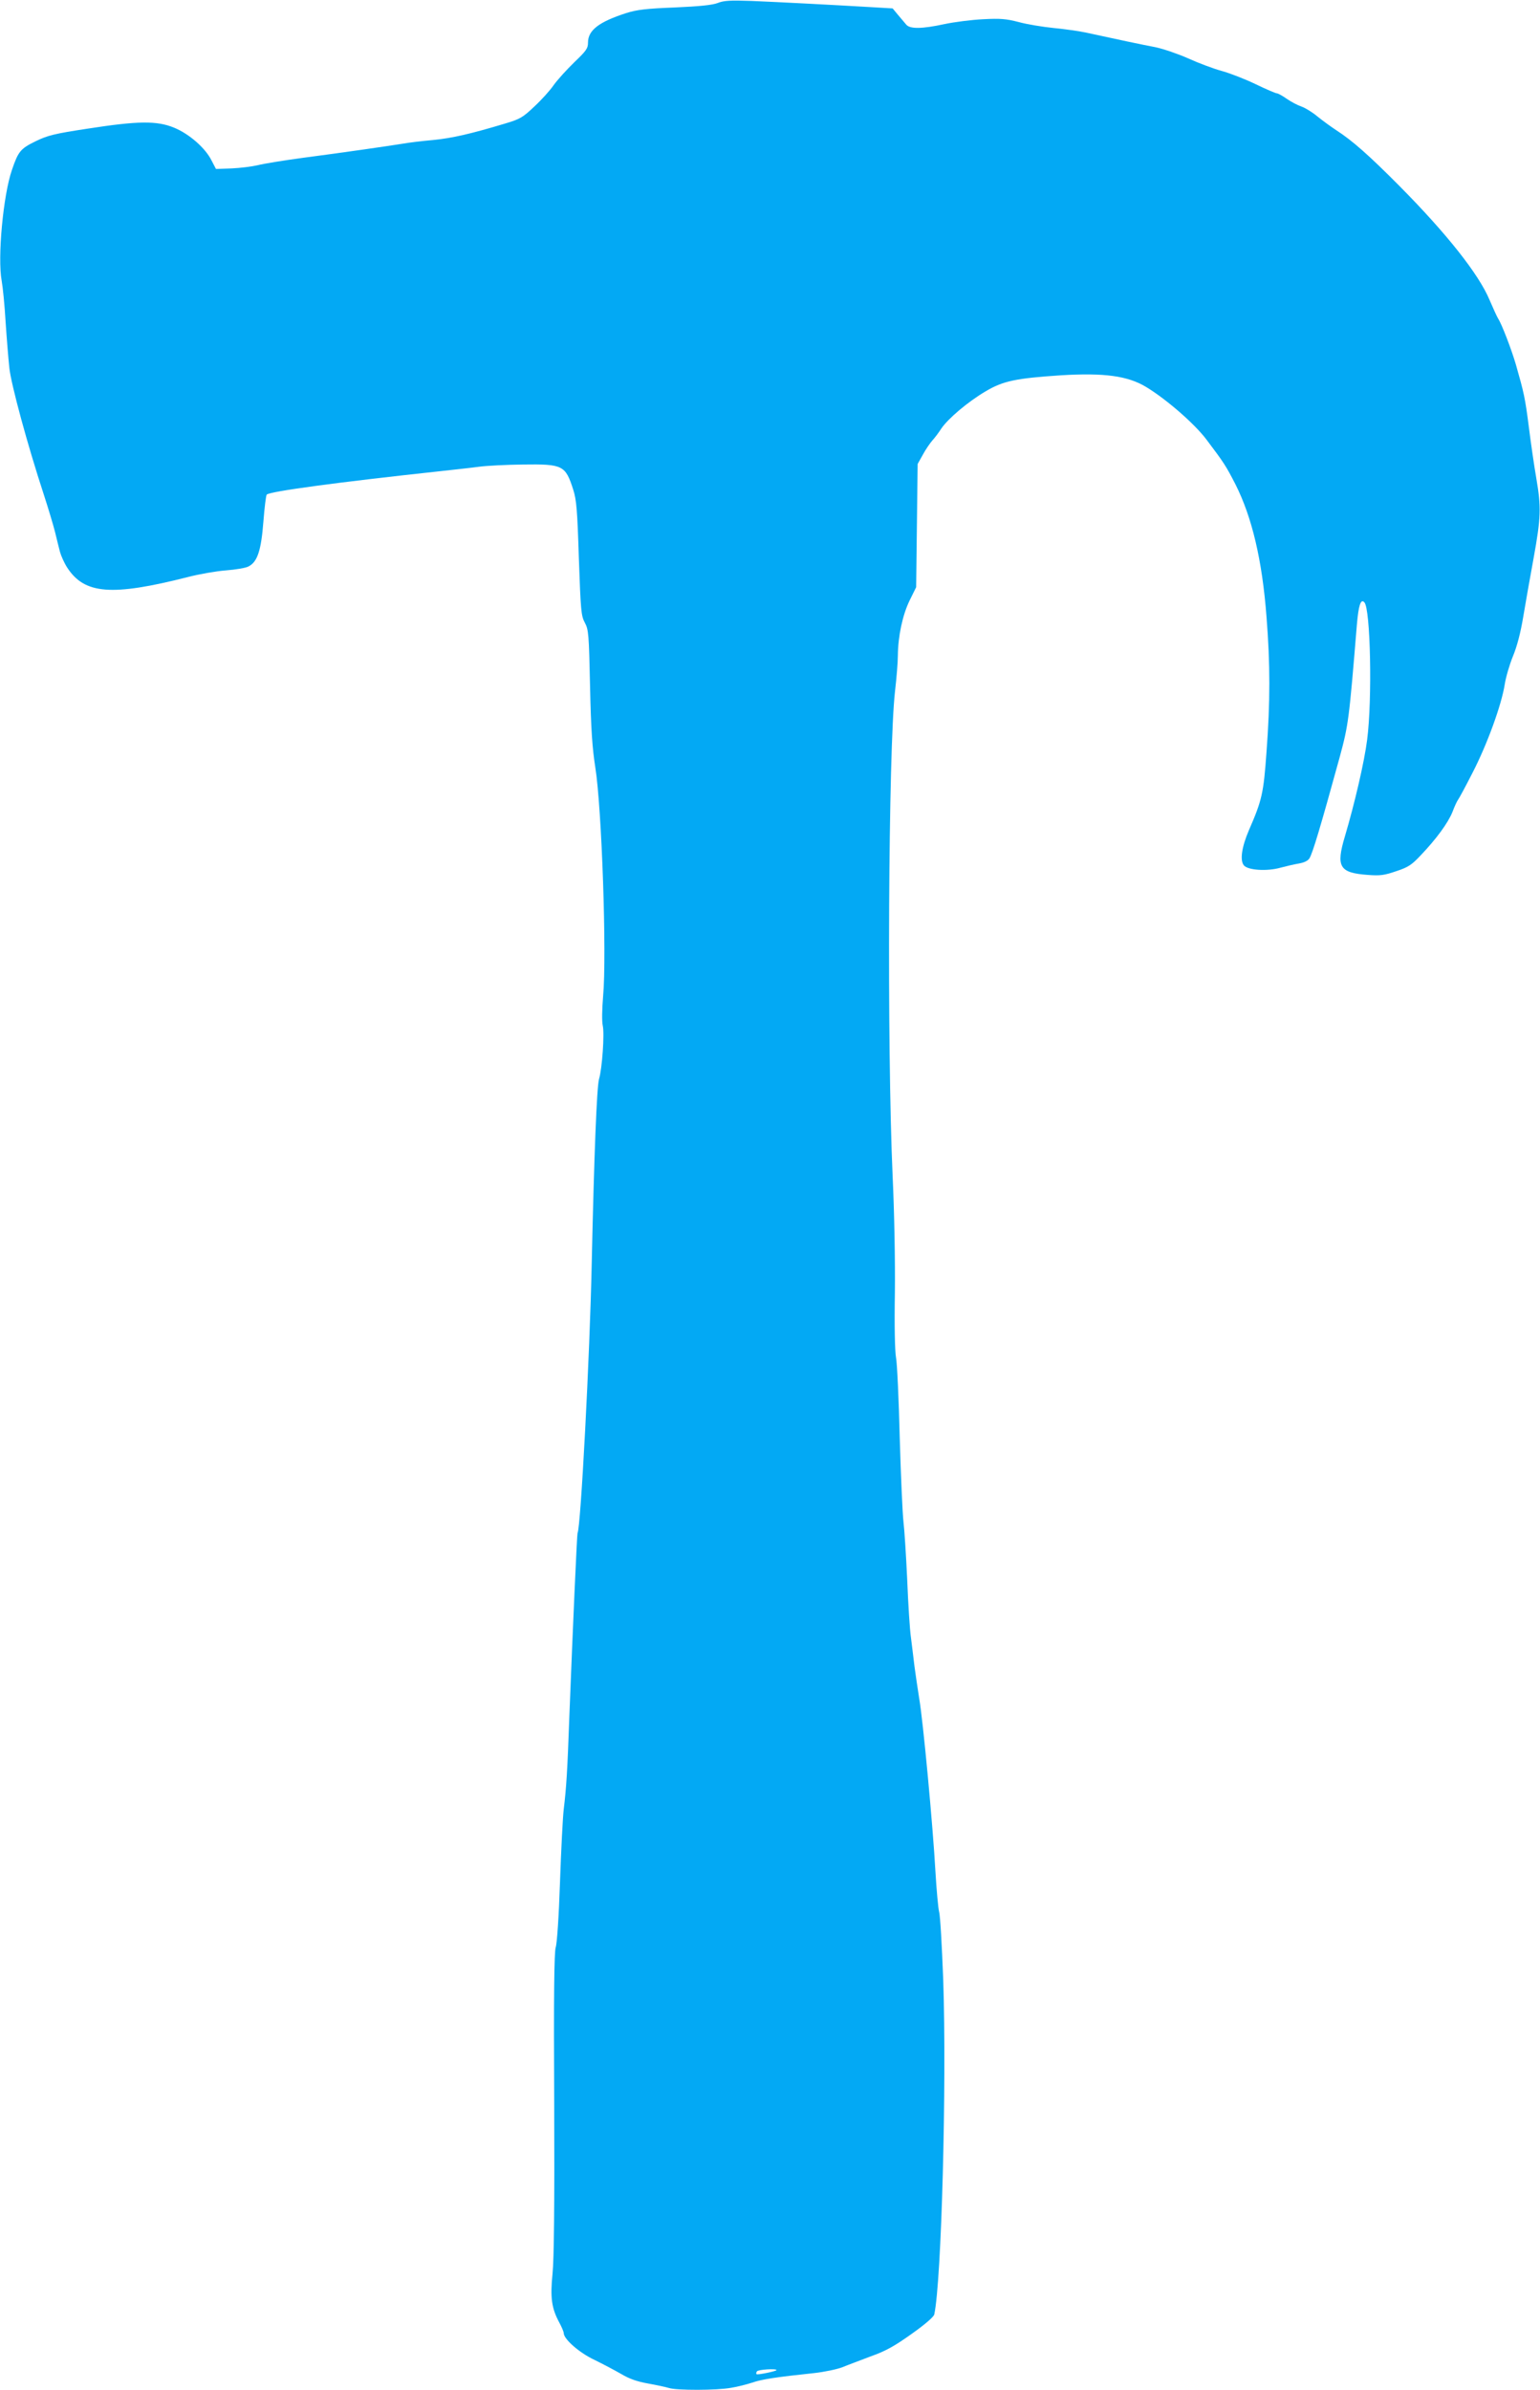 <?xml version="1.0" standalone="no"?>
<!DOCTYPE svg PUBLIC "-//W3C//DTD SVG 20010904//EN"
 "http://www.w3.org/TR/2001/REC-SVG-20010904/DTD/svg10.dtd">
<svg version="1.0" xmlns="http://www.w3.org/2000/svg"
 width="825pt" height="1280pt" viewBox="0 0 825 1280"
 preserveAspectRatio="xMidYMid meet">
<g transform="translate(0,1280) scale(0.1,-0.1)"
fill="#03a9f4" stroke="none">
<path d="M3845 12784 c-28 -11 -95 -18 -230 -24 -154 -6 -203 -12 -260 -30
-146 -47 -205 -92 -205 -158 0 -31 -9 -44 -74 -106 -40 -39 -90 -94 -110 -122
-19 -28 -66 -80 -104 -115 -61 -58 -76 -67 -157 -91 -183 -55 -283 -78 -385
-88 -58 -5 -132 -14 -165 -20 -82 -13 -301 -45 -530 -75 -104 -14 -215 -32
-245 -40 -30 -7 -93 -15 -139 -17 l-84 -3 -24 46 c-33 66 -118 141 -200 175
-92 38 -193 37 -463 -5 -178 -27 -214 -36 -278 -67 -82 -40 -94 -54 -128 -154
-47 -135 -78 -470 -55 -594 6 -33 16 -132 21 -220 6 -89 15 -199 20 -246 9
-87 97 -412 185 -680 24 -74 51 -164 60 -200 9 -36 20 -83 26 -105 6 -22 23
-60 39 -85 93 -143 238 -154 645 -51 61 16 153 32 205 36 52 4 107 13 121 21
48 24 68 85 80 240 6 76 14 142 18 145 17 17 371 65 926 125 72 8 166 18 210
24 44 6 150 11 235 12 216 3 229 -4 271 -135 17 -53 22 -108 30 -367 10 -280
12 -308 32 -345 20 -37 22 -61 28 -340 5 -232 12 -331 28 -434 35 -218 62
-1007 42 -1226 -6 -72 -7 -135 -2 -158 10 -42 -3 -230 -20 -287 -12 -44 -26
-398 -39 -985 -10 -491 -59 -1419 -76 -1446 -3 -6 -25 -495 -44 -984 -10 -284
-16 -381 -30 -495 -5 -41 -14 -217 -20 -390 -6 -182 -16 -330 -23 -350 -8 -26
-11 -246 -8 -835 2 -551 -1 -835 -9 -913 -13 -128 -5 -185 36 -261 13 -24 24
-50 24 -57 0 -32 84 -106 166 -144 45 -22 109 -56 142 -75 44 -26 83 -40 144
-51 45 -8 96 -19 112 -24 38 -13 257 -13 332 1 32 5 84 18 114 28 53 18 124
29 332 51 54 6 121 20 150 31 29 12 99 38 154 59 79 28 127 55 218 120 72 51
118 91 121 104 39 180 67 1233 48 1792 -7 181 -16 345 -22 364 -5 19 -14 118
-20 220 -13 235 -66 807 -87 925 -8 50 -19 126 -25 170 -5 44 -14 114 -19 155
-6 41 -15 181 -20 310 -6 129 -15 269 -20 310 -5 41 -14 244 -20 450 -5 206
-14 400 -20 430 -6 33 -9 172 -6 345 2 163 -3 436 -12 625 -31 694 -23 2291
13 2600 8 69 15 154 15 190 1 102 25 216 63 294 l35 71 4 330 4 330 28 50 c15
28 38 61 50 75 13 14 35 43 49 65 37 54 142 143 237 199 94 56 163 70 404 86
231 14 357 -3 455 -62 108 -65 260 -197 324 -282 95 -126 104 -140 156 -241
88 -175 143 -405 166 -710 20 -253 20 -454 0 -721 -16 -224 -24 -259 -95 -422
-38 -89 -48 -159 -27 -186 20 -27 125 -34 198 -13 30 8 73 18 97 22 28 5 48
14 57 28 17 28 57 160 162 542 47 174 50 198 92 709 9 105 21 141 40 120 33
-33 43 -520 15 -736 -15 -118 -66 -338 -119 -517 -49 -164 -30 -196 123 -207
66 -5 88 -2 152 20 64 21 83 34 130 84 85 89 147 174 171 233 11 30 25 59 29
64 5 6 41 72 79 147 78 151 155 363 172 472 6 39 26 107 44 151 22 53 41 126
55 210 12 72 37 214 56 317 39 215 41 271 14 428 -11 63 -29 187 -40 275 -20
156 -26 181 -69 332 -24 82 -76 218 -96 248 -7 12 -27 56 -45 98 -57 137 -229
355 -485 613 -160 161 -250 241 -337 297 -29 19 -74 52 -100 73 -26 22 -65 46
-85 53 -21 7 -57 26 -80 42 -23 16 -46 29 -52 29 -7 0 -58 22 -114 49 -56 27
-138 59 -182 71 -44 12 -124 42 -179 67 -54 24 -133 51 -175 60 -69 13 -202
41 -371 78 -36 8 -114 19 -175 25 -60 6 -145 20 -188 32 -66 17 -97 20 -190
15 -62 -3 -155 -15 -207 -26 -120 -26 -185 -27 -205 -3 -8 9 -28 33 -44 52
l-29 35 -119 7 c-205 12 -493 27 -638 33 -114 4 -147 2 -180 -11z m315 -12678
c0 -6 -102 -27 -107 -22 -3 3 -2 9 2 15 6 10 105 16 105 7z"/>
</g>
</svg>
